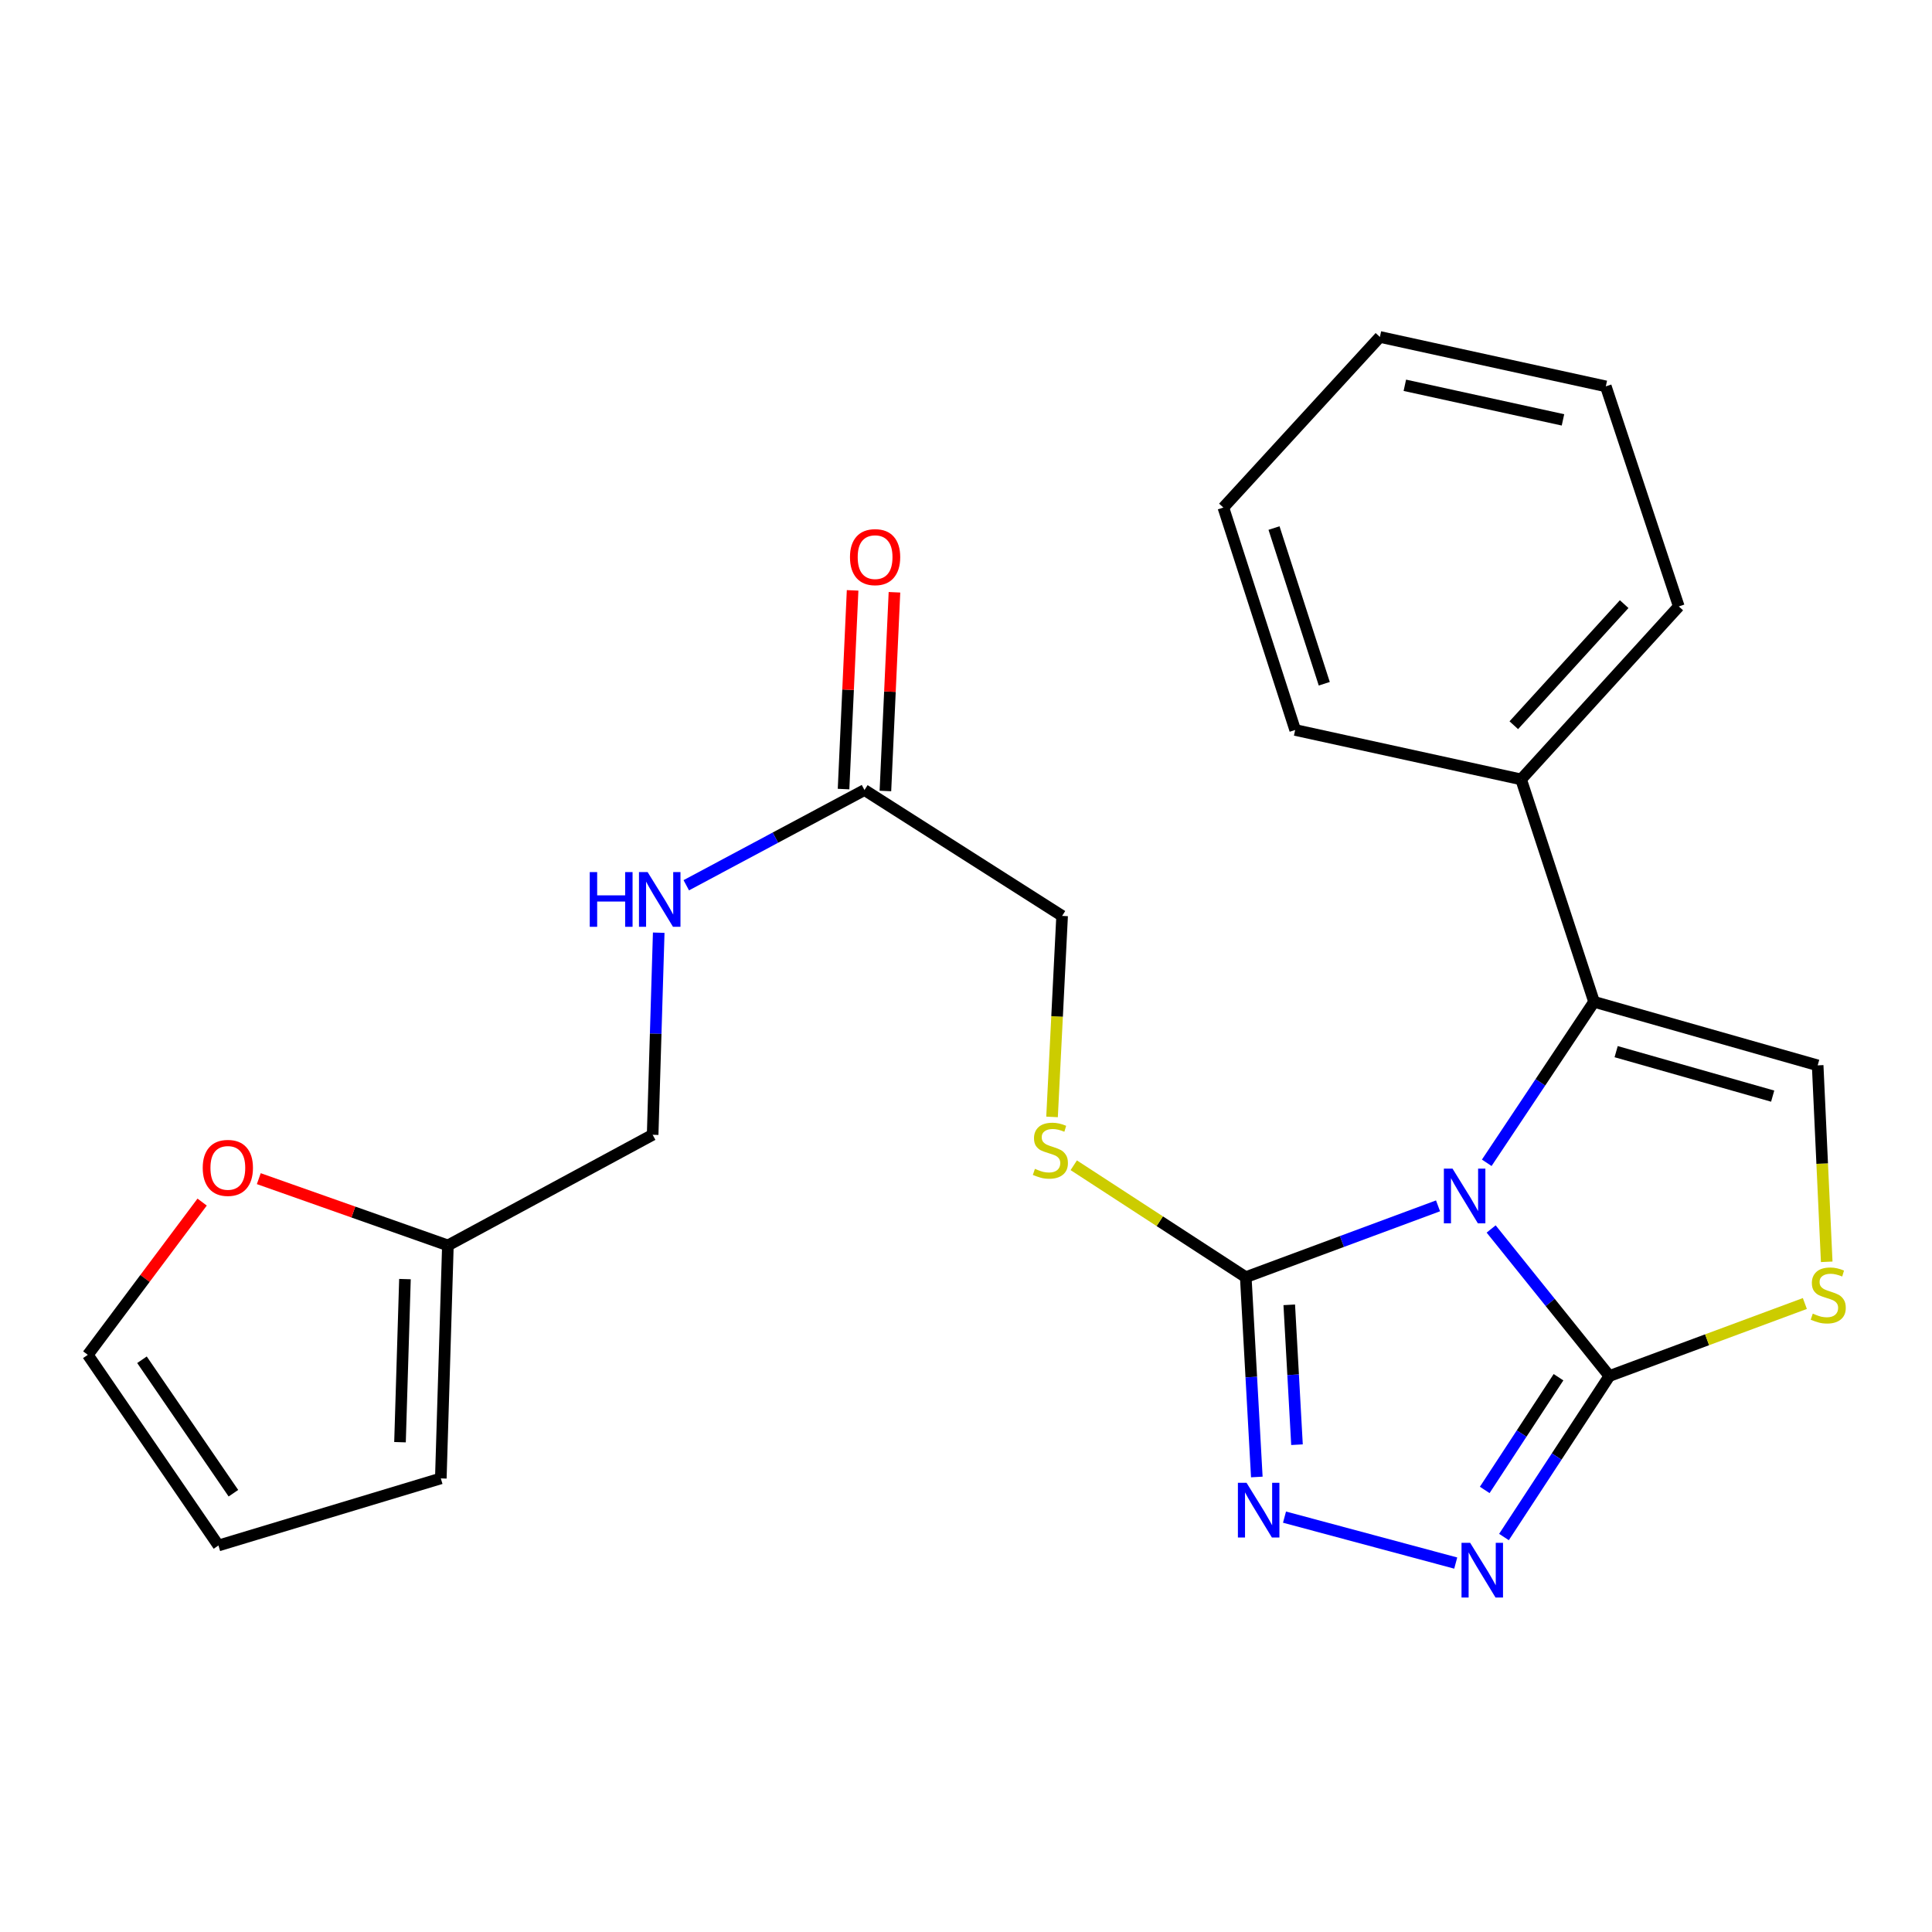 <?xml version='1.0' encoding='iso-8859-1'?>
<svg version='1.1' baseProfile='full'
              xmlns='http://www.w3.org/2000/svg'
                      xmlns:rdkit='http://www.rdkit.org/xml'
                      xmlns:xlink='http://www.w3.org/1999/xlink'
                  xml:space='preserve'
width='1000px' height='1000px' viewBox='0 0 1000 1000'>
<!-- END OF HEADER -->
<rect style='opacity:1.0;fill:#FFFFFF;stroke:none' width='1000' height='1000' x='0' y='0'> </rect>
<path class='bond-0' d='M 771.815,636.115 L 802.412,674.17' style='fill:none;fill-rule:evenodd;stroke:#0000FF;stroke-width:6px;stroke-linecap:butt;stroke-linejoin:miter;stroke-opacity:1' />
<path class='bond-0' d='M 802.412,674.17 L 833.009,712.226' style='fill:none;fill-rule:evenodd;stroke:#000000;stroke-width:6px;stroke-linecap:butt;stroke-linejoin:miter;stroke-opacity:1' />
<path class='bond-1' d='M 744.325,624.143 L 694.565,642.601' style='fill:none;fill-rule:evenodd;stroke:#0000FF;stroke-width:6px;stroke-linecap:butt;stroke-linejoin:miter;stroke-opacity:1' />
<path class='bond-1' d='M 694.565,642.601 L 644.804,661.06' style='fill:none;fill-rule:evenodd;stroke:#000000;stroke-width:6px;stroke-linecap:butt;stroke-linejoin:miter;stroke-opacity:1' />
<path class='bond-2' d='M 769.538,601.859 L 797.31,560.199' style='fill:none;fill-rule:evenodd;stroke:#0000FF;stroke-width:6px;stroke-linecap:butt;stroke-linejoin:miter;stroke-opacity:1' />
<path class='bond-2' d='M 797.31,560.199 L 825.082,518.539' style='fill:none;fill-rule:evenodd;stroke:#000000;stroke-width:6px;stroke-linecap:butt;stroke-linejoin:miter;stroke-opacity:1' />
<path class='bond-3' d='M 833.009,712.226 L 805.731,753.894' style='fill:none;fill-rule:evenodd;stroke:#000000;stroke-width:6px;stroke-linecap:butt;stroke-linejoin:miter;stroke-opacity:1' />
<path class='bond-3' d='M 805.731,753.894 L 778.454,795.563' style='fill:none;fill-rule:evenodd;stroke:#0000FF;stroke-width:6px;stroke-linecap:butt;stroke-linejoin:miter;stroke-opacity:1' />
<path class='bond-3' d='M 806.682,712.849 L 787.588,742.017' style='fill:none;fill-rule:evenodd;stroke:#000000;stroke-width:6px;stroke-linecap:butt;stroke-linejoin:miter;stroke-opacity:1' />
<path class='bond-3' d='M 787.588,742.017 L 768.494,771.185' style='fill:none;fill-rule:evenodd;stroke:#0000FF;stroke-width:6px;stroke-linecap:butt;stroke-linejoin:miter;stroke-opacity:1' />
<path class='bond-5' d='M 833.009,712.226 L 883.6,693.459' style='fill:none;fill-rule:evenodd;stroke:#000000;stroke-width:6px;stroke-linecap:butt;stroke-linejoin:miter;stroke-opacity:1' />
<path class='bond-5' d='M 883.6,693.459 L 934.191,674.693' style='fill:none;fill-rule:evenodd;stroke:#CCCC00;stroke-width:6px;stroke-linecap:butt;stroke-linejoin:miter;stroke-opacity:1' />
<path class='bond-4' d='M 644.804,661.06 L 647.666,712.774' style='fill:none;fill-rule:evenodd;stroke:#000000;stroke-width:6px;stroke-linecap:butt;stroke-linejoin:miter;stroke-opacity:1' />
<path class='bond-4' d='M 647.666,712.774 L 650.527,764.487' style='fill:none;fill-rule:evenodd;stroke:#0000FF;stroke-width:6px;stroke-linecap:butt;stroke-linejoin:miter;stroke-opacity:1' />
<path class='bond-4' d='M 667.315,675.376 L 669.318,711.576' style='fill:none;fill-rule:evenodd;stroke:#000000;stroke-width:6px;stroke-linecap:butt;stroke-linejoin:miter;stroke-opacity:1' />
<path class='bond-4' d='M 669.318,711.576 L 671.321,747.775' style='fill:none;fill-rule:evenodd;stroke:#0000FF;stroke-width:6px;stroke-linecap:butt;stroke-linejoin:miter;stroke-opacity:1' />
<path class='bond-7' d='M 644.804,661.06 L 600.289,632.099' style='fill:none;fill-rule:evenodd;stroke:#000000;stroke-width:6px;stroke-linecap:butt;stroke-linejoin:miter;stroke-opacity:1' />
<path class='bond-7' d='M 600.289,632.099 L 555.774,603.138' style='fill:none;fill-rule:evenodd;stroke:#CCCC00;stroke-width:6px;stroke-linecap:butt;stroke-linejoin:miter;stroke-opacity:1' />
<path class='bond-6' d='M 825.082,518.539 L 940.822,551.428' style='fill:none;fill-rule:evenodd;stroke:#000000;stroke-width:6px;stroke-linecap:butt;stroke-linejoin:miter;stroke-opacity:1' />
<path class='bond-6' d='M 836.515,544.332 L 917.533,567.354' style='fill:none;fill-rule:evenodd;stroke:#000000;stroke-width:6px;stroke-linecap:butt;stroke-linejoin:miter;stroke-opacity:1' />
<path class='bond-11' d='M 825.082,518.539 L 787.325,403.413' style='fill:none;fill-rule:evenodd;stroke:#000000;stroke-width:6px;stroke-linecap:butt;stroke-linejoin:miter;stroke-opacity:1' />
<path class='bond-25' d='M 753.482,809.04 L 664.858,785.258' style='fill:none;fill-rule:evenodd;stroke:#0000FF;stroke-width:6px;stroke-linecap:butt;stroke-linejoin:miter;stroke-opacity:1' />
<path class='bond-24' d='M 945.504,653.112 L 943.163,602.27' style='fill:none;fill-rule:evenodd;stroke:#CCCC00;stroke-width:6px;stroke-linecap:butt;stroke-linejoin:miter;stroke-opacity:1' />
<path class='bond-24' d='M 943.163,602.27 L 940.822,551.428' style='fill:none;fill-rule:evenodd;stroke:#000000;stroke-width:6px;stroke-linecap:butt;stroke-linejoin:miter;stroke-opacity:1' />
<path class='bond-17' d='M 544.537,578.115 L 547.143,526.093' style='fill:none;fill-rule:evenodd;stroke:#CCCC00;stroke-width:6px;stroke-linecap:butt;stroke-linejoin:miter;stroke-opacity:1' />
<path class='bond-17' d='M 547.143,526.093 L 549.749,474.071' style='fill:none;fill-rule:evenodd;stroke:#000000;stroke-width:6px;stroke-linecap:butt;stroke-linejoin:miter;stroke-opacity:1' />
<path class='bond-8' d='M 447.454,408.919 L 549.749,474.071' style='fill:none;fill-rule:evenodd;stroke:#000000;stroke-width:6px;stroke-linecap:butt;stroke-linejoin:miter;stroke-opacity:1' />
<path class='bond-12' d='M 447.454,408.919 L 401.336,433.564' style='fill:none;fill-rule:evenodd;stroke:#000000;stroke-width:6px;stroke-linecap:butt;stroke-linejoin:miter;stroke-opacity:1' />
<path class='bond-12' d='M 401.336,433.564 L 355.217,458.209' style='fill:none;fill-rule:evenodd;stroke:#0000FF;stroke-width:6px;stroke-linecap:butt;stroke-linejoin:miter;stroke-opacity:1' />
<path class='bond-16' d='M 458.286,409.412 L 460.628,357.986' style='fill:none;fill-rule:evenodd;stroke:#000000;stroke-width:6px;stroke-linecap:butt;stroke-linejoin:miter;stroke-opacity:1' />
<path class='bond-16' d='M 460.628,357.986 L 462.97,306.56' style='fill:none;fill-rule:evenodd;stroke:#FF0000;stroke-width:6px;stroke-linecap:butt;stroke-linejoin:miter;stroke-opacity:1' />
<path class='bond-16' d='M 436.623,408.425 L 438.965,356.999' style='fill:none;fill-rule:evenodd;stroke:#000000;stroke-width:6px;stroke-linecap:butt;stroke-linejoin:miter;stroke-opacity:1' />
<path class='bond-16' d='M 438.965,356.999 L 441.307,305.573' style='fill:none;fill-rule:evenodd;stroke:#FF0000;stroke-width:6px;stroke-linecap:butt;stroke-linejoin:miter;stroke-opacity:1' />
<path class='bond-9' d='M 231.829,644.627 L 337.81,587.354' style='fill:none;fill-rule:evenodd;stroke:#000000;stroke-width:6px;stroke-linecap:butt;stroke-linejoin:miter;stroke-opacity:1' />
<path class='bond-10' d='M 231.829,644.627 L 182.89,627.348' style='fill:none;fill-rule:evenodd;stroke:#000000;stroke-width:6px;stroke-linecap:butt;stroke-linejoin:miter;stroke-opacity:1' />
<path class='bond-10' d='M 182.89,627.348 L 133.952,610.069' style='fill:none;fill-rule:evenodd;stroke:#FF0000;stroke-width:6px;stroke-linecap:butt;stroke-linejoin:miter;stroke-opacity:1' />
<path class='bond-13' d='M 231.829,644.627 L 228.166,765.222' style='fill:none;fill-rule:evenodd;stroke:#000000;stroke-width:6px;stroke-linecap:butt;stroke-linejoin:miter;stroke-opacity:1' />
<path class='bond-13' d='M 209.604,662.058 L 207.04,746.475' style='fill:none;fill-rule:evenodd;stroke:#000000;stroke-width:6px;stroke-linecap:butt;stroke-linejoin:miter;stroke-opacity:1' />
<path class='bond-14' d='M 104.623,622.197 L 75.039,661.73' style='fill:none;fill-rule:evenodd;stroke:#FF0000;stroke-width:6px;stroke-linecap:butt;stroke-linejoin:miter;stroke-opacity:1' />
<path class='bond-14' d='M 75.039,661.73 L 45.455,701.262' style='fill:none;fill-rule:evenodd;stroke:#000000;stroke-width:6px;stroke-linecap:butt;stroke-linejoin:miter;stroke-opacity:1' />
<path class='bond-19' d='M 787.325,403.413 L 868.935,313.876' style='fill:none;fill-rule:evenodd;stroke:#000000;stroke-width:6px;stroke-linecap:butt;stroke-linejoin:miter;stroke-opacity:1' />
<path class='bond-19' d='M 783.54,375.374 L 840.666,312.699' style='fill:none;fill-rule:evenodd;stroke:#000000;stroke-width:6px;stroke-linecap:butt;stroke-linejoin:miter;stroke-opacity:1' />
<path class='bond-20' d='M 787.325,403.413 L 670.381,377.836' style='fill:none;fill-rule:evenodd;stroke:#000000;stroke-width:6px;stroke-linecap:butt;stroke-linejoin:miter;stroke-opacity:1' />
<path class='bond-18' d='M 340.955,482.76 L 339.383,535.057' style='fill:none;fill-rule:evenodd;stroke:#0000FF;stroke-width:6px;stroke-linecap:butt;stroke-linejoin:miter;stroke-opacity:1' />
<path class='bond-18' d='M 339.383,535.057 L 337.81,587.354' style='fill:none;fill-rule:evenodd;stroke:#000000;stroke-width:6px;stroke-linecap:butt;stroke-linejoin:miter;stroke-opacity:1' />
<path class='bond-15' d='M 228.166,765.222 L 113.065,799.943' style='fill:none;fill-rule:evenodd;stroke:#000000;stroke-width:6px;stroke-linecap:butt;stroke-linejoin:miter;stroke-opacity:1' />
<path class='bond-27' d='M 45.455,701.262 L 113.065,799.943' style='fill:none;fill-rule:evenodd;stroke:#000000;stroke-width:6px;stroke-linecap:butt;stroke-linejoin:miter;stroke-opacity:1' />
<path class='bond-27' d='M 73.486,703.808 L 120.813,772.884' style='fill:none;fill-rule:evenodd;stroke:#000000;stroke-width:6px;stroke-linecap:butt;stroke-linejoin:miter;stroke-opacity:1' />
<path class='bond-22' d='M 868.935,313.876 L 831.166,199.98' style='fill:none;fill-rule:evenodd;stroke:#000000;stroke-width:6px;stroke-linecap:butt;stroke-linejoin:miter;stroke-opacity:1' />
<path class='bond-21' d='M 670.381,377.836 L 633.214,262.711' style='fill:none;fill-rule:evenodd;stroke:#000000;stroke-width:6px;stroke-linecap:butt;stroke-linejoin:miter;stroke-opacity:1' />
<path class='bond-21' d='M 685.442,353.905 L 659.426,273.317' style='fill:none;fill-rule:evenodd;stroke:#000000;stroke-width:6px;stroke-linecap:butt;stroke-linejoin:miter;stroke-opacity:1' />
<path class='bond-23' d='M 633.214,262.711 L 714.233,174.403' style='fill:none;fill-rule:evenodd;stroke:#000000;stroke-width:6px;stroke-linecap:butt;stroke-linejoin:miter;stroke-opacity:1' />
<path class='bond-26' d='M 831.166,199.98 L 714.233,174.403' style='fill:none;fill-rule:evenodd;stroke:#000000;stroke-width:6px;stroke-linecap:butt;stroke-linejoin:miter;stroke-opacity:1' />
<path class='bond-26' d='M 808.992,217.328 L 727.14,199.424' style='fill:none;fill-rule:evenodd;stroke:#000000;stroke-width:6px;stroke-linecap:butt;stroke-linejoin:miter;stroke-opacity:1' />
<path  class='atom-0' d='M 751.826 604.878
L 761.106 619.878
Q 762.026 621.358, 763.506 624.038
Q 764.986 626.718, 765.066 626.878
L 765.066 604.878
L 768.826 604.878
L 768.826 633.198
L 764.946 633.198
L 754.986 616.798
Q 753.826 614.878, 752.586 612.678
Q 751.386 610.478, 751.026 609.798
L 751.026 633.198
L 747.346 633.198
L 747.346 604.878
L 751.826 604.878
' fill='#0000FF'/>
<path  class='atom-4' d='M 760.958 798.566
L 770.238 813.566
Q 771.158 815.046, 772.638 817.726
Q 774.118 820.406, 774.198 820.566
L 774.198 798.566
L 777.958 798.566
L 777.958 826.886
L 774.078 826.886
L 764.118 810.486
Q 762.958 808.566, 761.718 806.366
Q 760.518 804.166, 760.158 803.486
L 760.158 826.886
L 756.478 826.886
L 756.478 798.566
L 760.958 798.566
' fill='#0000FF'/>
<path  class='atom-5' d='M 645.218 767.507
L 654.498 782.507
Q 655.418 783.987, 656.898 786.667
Q 658.378 789.347, 658.458 789.507
L 658.458 767.507
L 662.218 767.507
L 662.218 795.827
L 658.338 795.827
L 648.378 779.427
Q 647.218 777.507, 645.978 775.307
Q 644.778 773.107, 644.418 772.427
L 644.418 795.827
L 640.738 795.827
L 640.738 767.507
L 645.218 767.507
' fill='#0000FF'/>
<path  class='atom-6' d='M 938.292 679.924
Q 938.612 680.044, 939.932 680.604
Q 941.252 681.164, 942.692 681.524
Q 944.172 681.844, 945.612 681.844
Q 948.292 681.844, 949.852 680.564
Q 951.412 679.244, 951.412 676.964
Q 951.412 675.404, 950.612 674.444
Q 949.852 673.484, 948.652 672.964
Q 947.452 672.444, 945.452 671.844
Q 942.932 671.084, 941.412 670.364
Q 939.932 669.644, 938.852 668.124
Q 937.812 666.604, 937.812 664.044
Q 937.812 660.484, 940.212 658.284
Q 942.652 656.084, 947.452 656.084
Q 950.732 656.084, 954.452 657.644
L 953.532 660.724
Q 950.132 659.324, 947.572 659.324
Q 944.812 659.324, 943.292 660.484
Q 941.772 661.604, 941.812 663.564
Q 941.812 665.084, 942.572 666.004
Q 943.372 666.924, 944.492 667.444
Q 945.652 667.964, 947.572 668.564
Q 950.132 669.364, 951.652 670.164
Q 953.172 670.964, 954.252 672.604
Q 955.372 674.204, 955.372 676.964
Q 955.372 680.884, 952.732 683.004
Q 950.132 685.084, 945.772 685.084
Q 943.252 685.084, 941.332 684.524
Q 939.452 684.004, 937.212 683.084
L 938.292 679.924
' fill='#CCCC00'/>
<path  class='atom-8' d='M 535.677 604.989
Q 535.997 605.109, 537.317 605.669
Q 538.637 606.229, 540.077 606.589
Q 541.557 606.909, 542.997 606.909
Q 545.677 606.909, 547.237 605.629
Q 548.797 604.309, 548.797 602.029
Q 548.797 600.469, 547.997 599.509
Q 547.237 598.549, 546.037 598.029
Q 544.837 597.509, 542.837 596.909
Q 540.317 596.149, 538.797 595.429
Q 537.317 594.709, 536.237 593.189
Q 535.197 591.669, 535.197 589.109
Q 535.197 585.549, 537.597 583.349
Q 540.037 581.149, 544.837 581.149
Q 548.117 581.149, 551.837 582.709
L 550.917 585.789
Q 547.517 584.389, 544.957 584.389
Q 542.197 584.389, 540.677 585.549
Q 539.157 586.669, 539.197 588.629
Q 539.197 590.149, 539.957 591.069
Q 540.757 591.989, 541.877 592.509
Q 543.037 593.029, 544.957 593.629
Q 547.517 594.429, 549.037 595.229
Q 550.557 596.029, 551.637 597.669
Q 552.757 599.269, 552.757 602.029
Q 552.757 605.949, 550.117 608.069
Q 547.517 610.149, 543.157 610.149
Q 540.637 610.149, 538.717 609.589
Q 536.837 609.069, 534.597 608.149
L 535.677 604.989
' fill='#CCCC00'/>
<path  class='atom-11' d='M 104.932 604.493
Q 104.932 597.693, 108.292 593.893
Q 111.652 590.093, 117.932 590.093
Q 124.212 590.093, 127.572 593.893
Q 130.932 597.693, 130.932 604.493
Q 130.932 611.373, 127.532 615.293
Q 124.132 619.173, 117.932 619.173
Q 111.692 619.173, 108.292 615.293
Q 104.932 611.413, 104.932 604.493
M 117.932 615.973
Q 122.252 615.973, 124.572 613.093
Q 126.932 610.173, 126.932 604.493
Q 126.932 598.933, 124.572 596.133
Q 122.252 593.293, 117.932 593.293
Q 113.612 593.293, 111.252 596.093
Q 108.932 598.893, 108.932 604.493
Q 108.932 610.213, 111.252 613.093
Q 113.612 615.973, 117.932 615.973
' fill='#FF0000'/>
<path  class='atom-13' d='M 305.253 451.394
L 309.093 451.394
L 309.093 463.434
L 323.573 463.434
L 323.573 451.394
L 327.413 451.394
L 327.413 479.714
L 323.573 479.714
L 323.573 466.634
L 309.093 466.634
L 309.093 479.714
L 305.253 479.714
L 305.253 451.394
' fill='#0000FF'/>
<path  class='atom-13' d='M 335.213 451.394
L 344.493 466.394
Q 345.413 467.874, 346.893 470.554
Q 348.373 473.234, 348.453 473.394
L 348.453 451.394
L 352.213 451.394
L 352.213 479.714
L 348.333 479.714
L 338.373 463.314
Q 337.213 461.394, 335.973 459.194
Q 334.773 456.994, 334.413 456.314
L 334.413 479.714
L 330.733 479.714
L 330.733 451.394
L 335.213 451.394
' fill='#0000FF'/>
<path  class='atom-17' d='M 439.948 288.367
Q 439.948 281.567, 443.308 277.767
Q 446.668 273.967, 452.948 273.967
Q 459.228 273.967, 462.588 277.767
Q 465.948 281.567, 465.948 288.367
Q 465.948 295.247, 462.548 299.167
Q 459.148 303.047, 452.948 303.047
Q 446.708 303.047, 443.308 299.167
Q 439.948 295.287, 439.948 288.367
M 452.948 299.847
Q 457.268 299.847, 459.588 296.967
Q 461.948 294.047, 461.948 288.367
Q 461.948 282.807, 459.588 280.007
Q 457.268 277.167, 452.948 277.167
Q 448.628 277.167, 446.268 279.967
Q 443.948 282.767, 443.948 288.367
Q 443.948 294.087, 446.268 296.967
Q 448.628 299.847, 452.948 299.847
' fill='#FF0000'/>
</svg>

